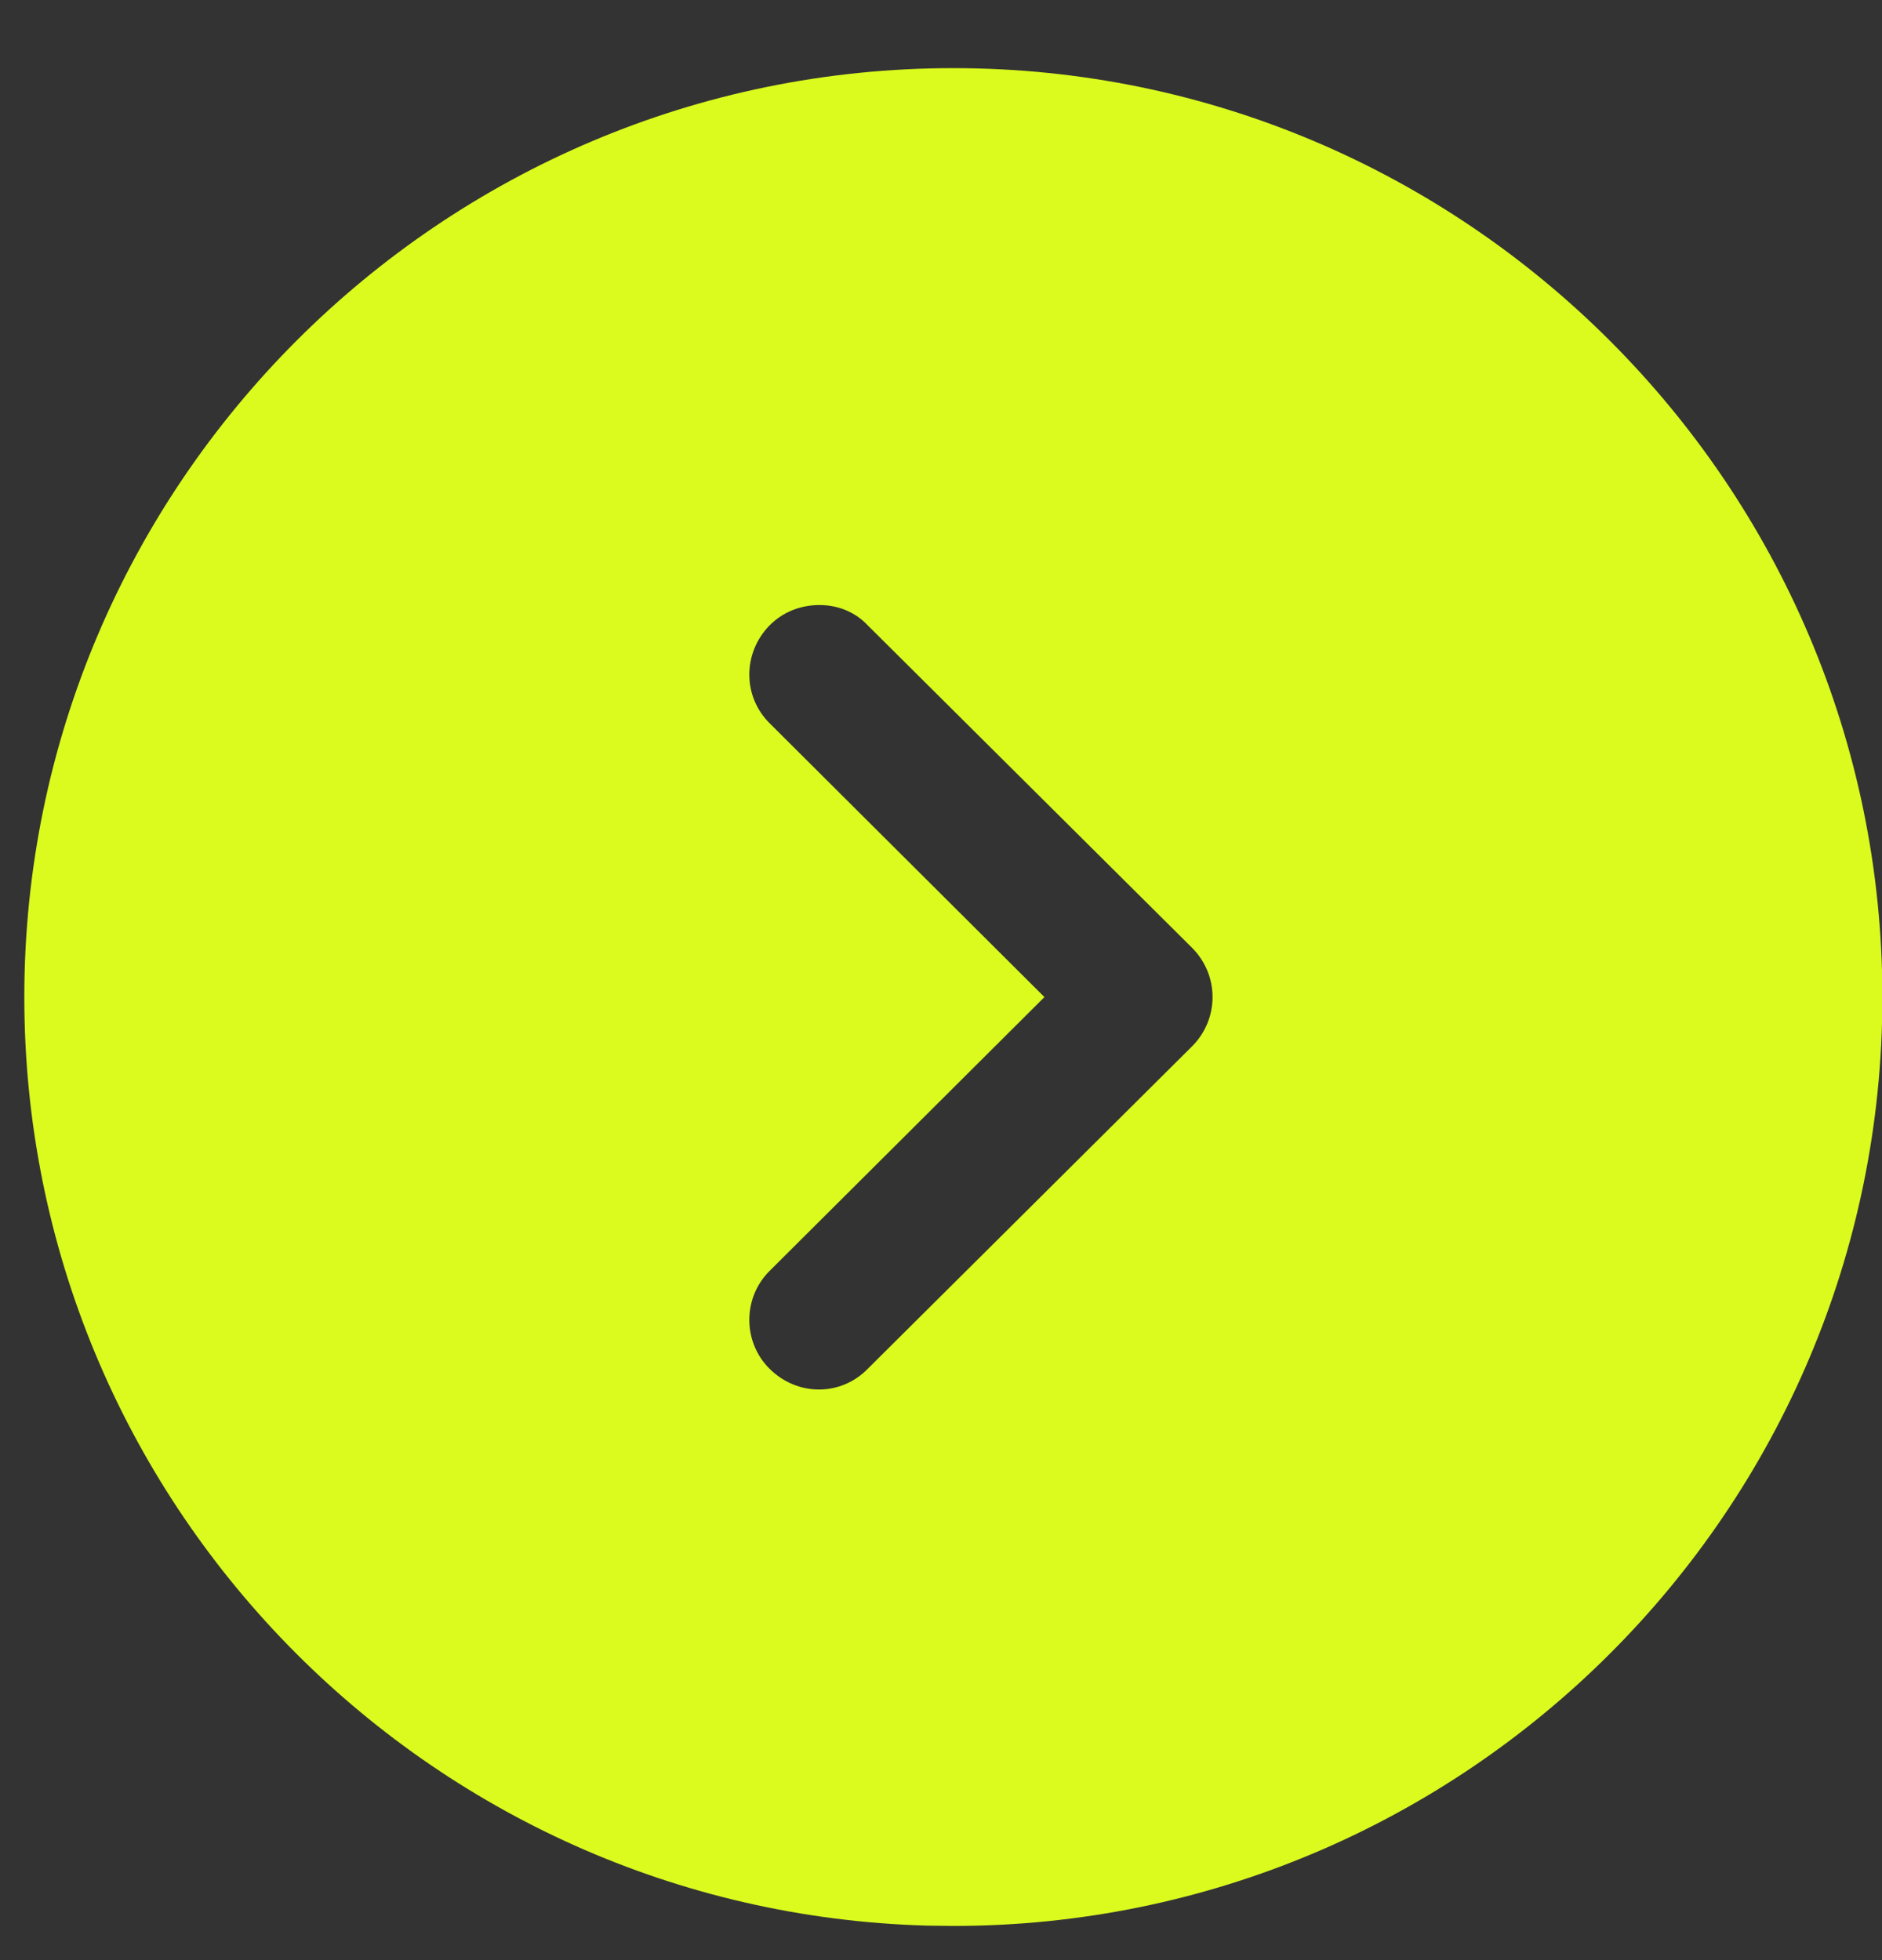 <svg width="24" height="25" viewBox="0 0 24 25" fill="none" xmlns="http://www.w3.org/2000/svg">
<rect x="0" y="0" width="24" height="25" fill="#333333" stroke="none"/>
<path fill-rule="evenodd" clip-rule="evenodd" d="M24.005 12.717C24.005 19.256 18.685 24.564 12.158 24.564L11.826 24.56C5.439 24.384 0.31 19.146 0.31 12.717C0.31 6.189 5.618 0.869 12.158 0.869C18.685 0.869 24.005 6.189 24.005 12.717ZM9.812 7.978C9.468 8.333 9.468 8.89 9.824 9.234L13.319 12.717L9.824 16.2C9.468 16.544 9.468 17.112 9.812 17.456C10.167 17.811 10.724 17.811 11.068 17.456L15.202 13.345C15.368 13.179 15.463 12.954 15.463 12.717C15.463 12.48 15.368 12.255 15.202 12.089L11.068 7.978C10.902 7.8 10.677 7.717 10.451 7.717C10.215 7.717 9.989 7.8 9.812 7.978Z" fill="#DBFB1E"/>
</svg>
